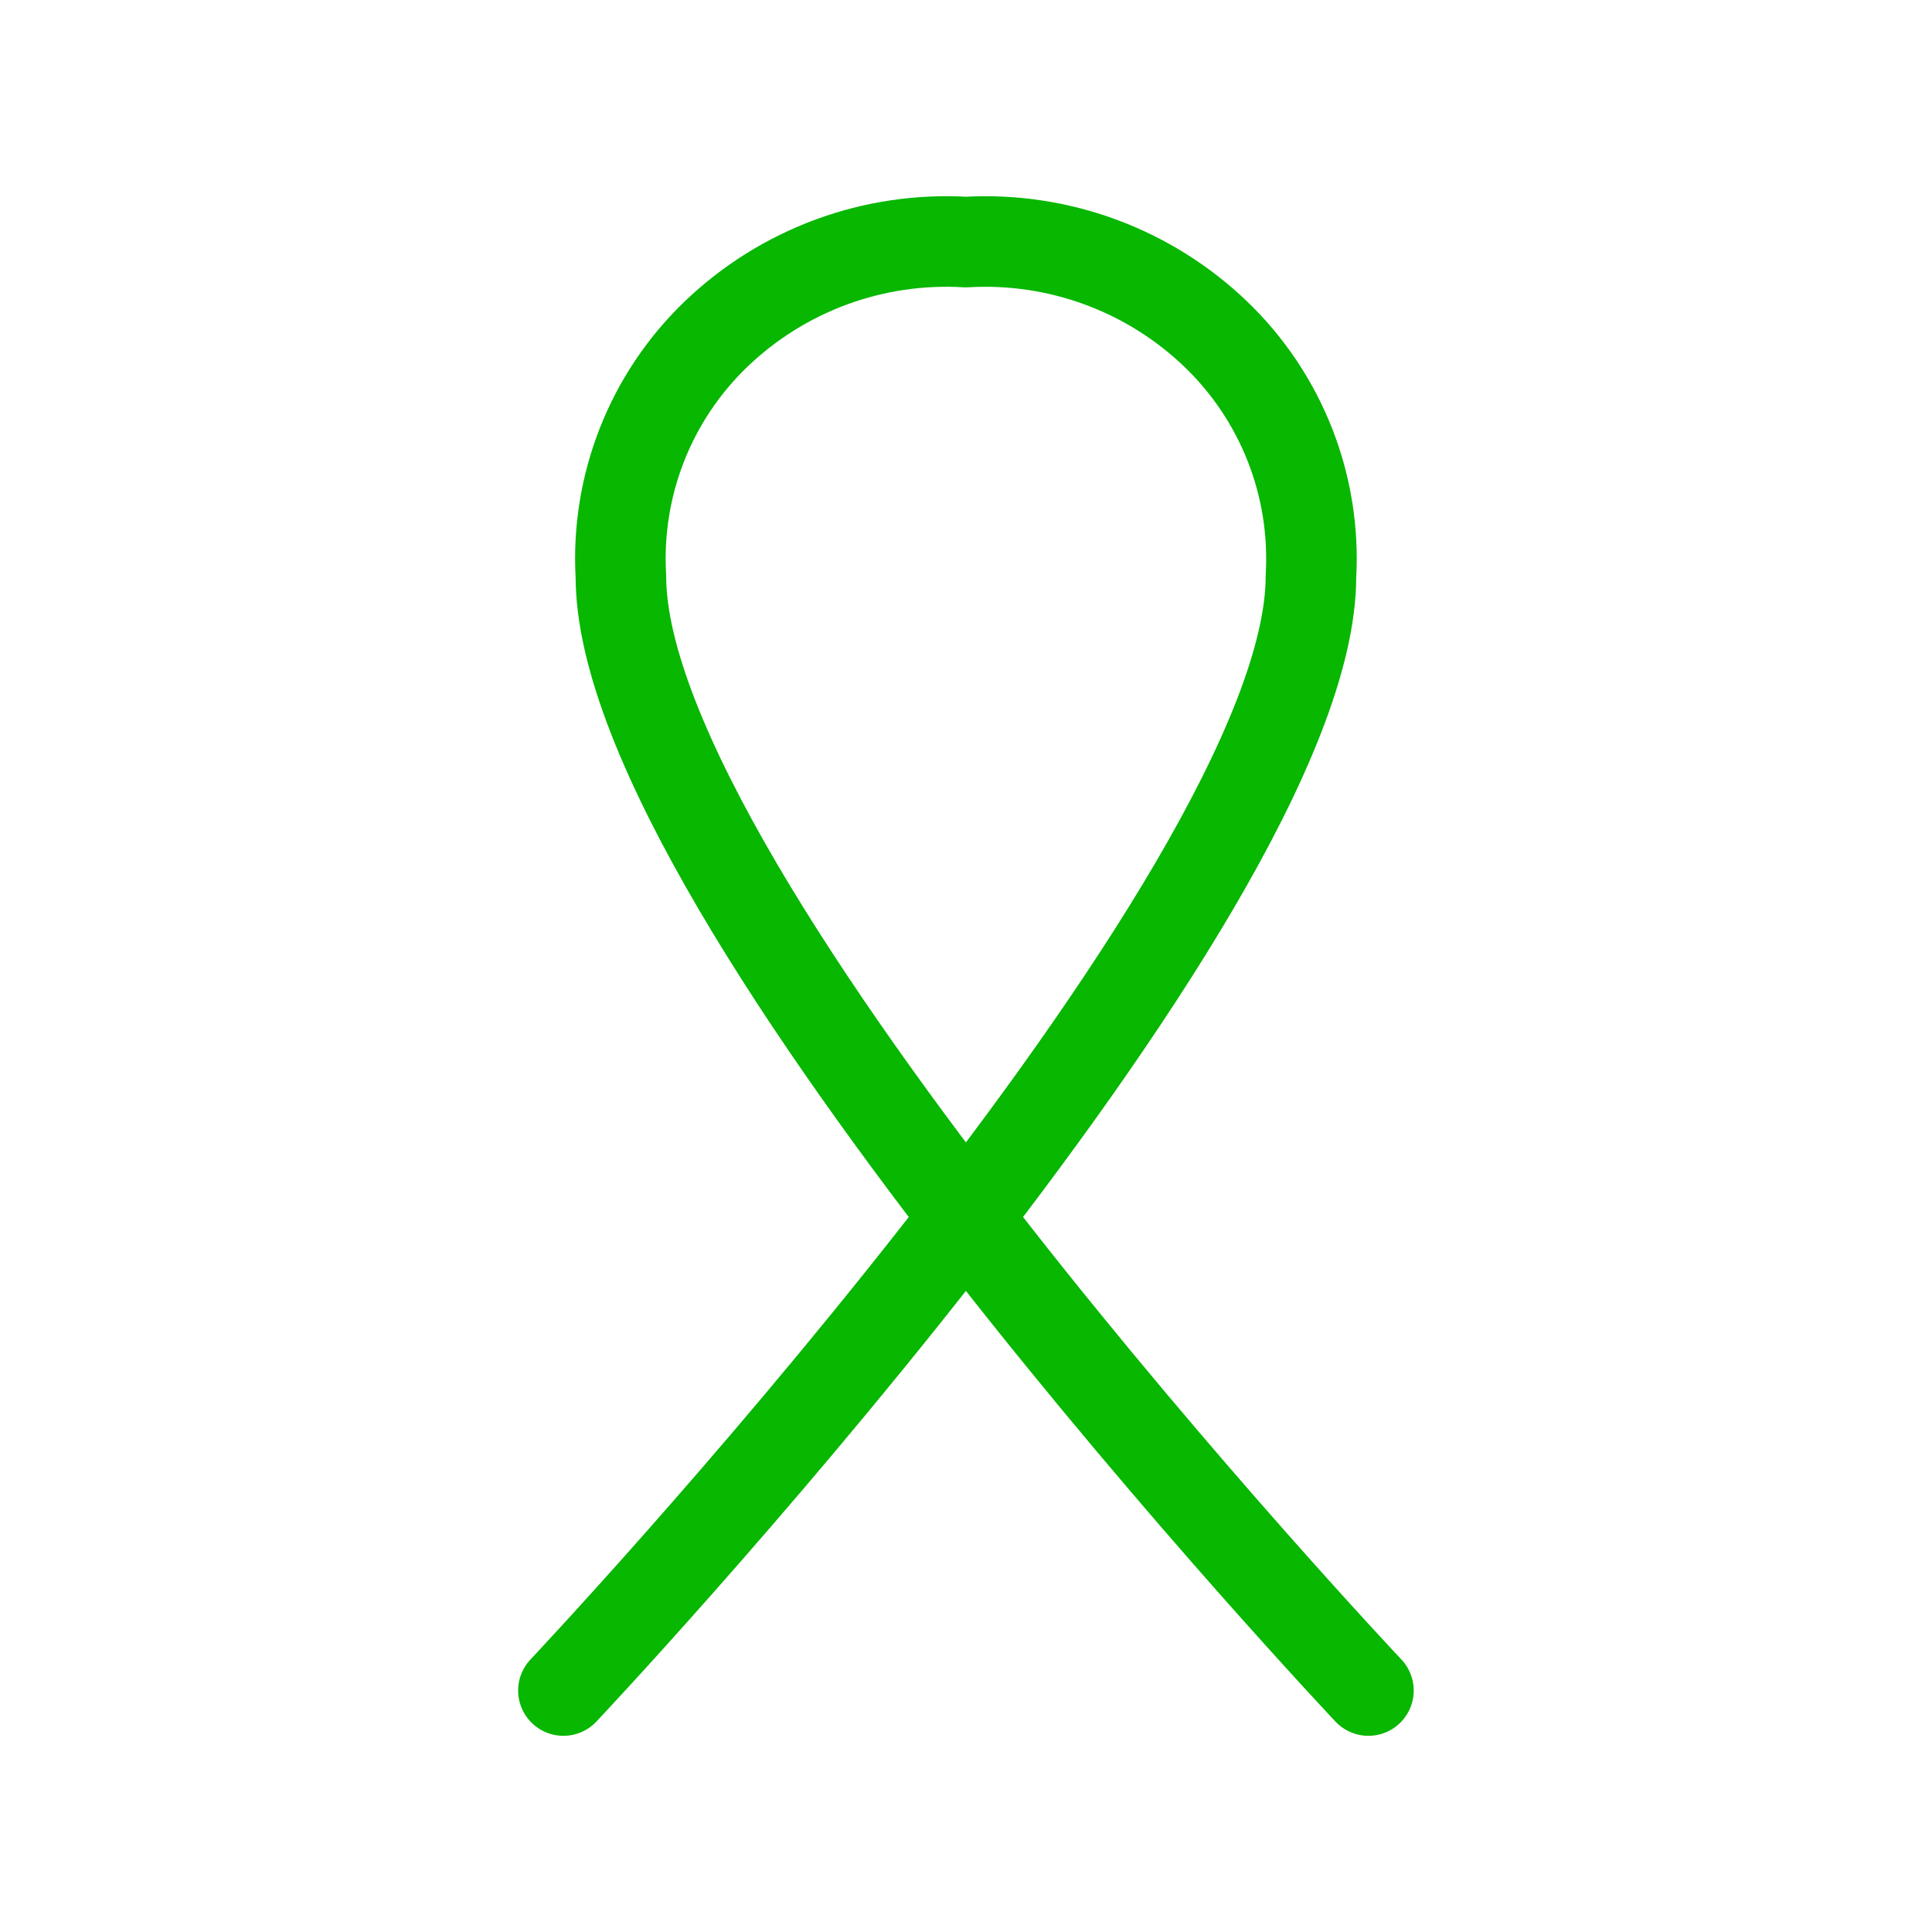 <svg width="64" height="64" viewBox="0 0 64 64" fill="none" xmlns="http://www.w3.org/2000/svg">
<g clip-path="url(#clip0_31490_2990)">
<path d="M18.664 56.001C18.664 56.001 43.427 29.758 43.427 19.091C43.512 17.606 43.274 16.12 42.73 14.735C42.185 13.351 41.348 12.1 40.275 11.07C39.18 10.018 37.879 9.205 36.455 8.68C35.03 8.155 33.513 7.93 31.997 8.019C30.482 7.929 28.965 8.154 27.54 8.678C26.116 9.203 24.815 10.016 23.72 11.067C22.646 12.098 21.808 13.349 21.264 14.735C20.72 16.121 20.482 17.608 20.568 19.094C20.568 29.761 45.331 56.001 45.331 56.001" stroke="#07B700" stroke-width="3" stroke-linecap="round" stroke-linejoin="round"/>
</g>
<defs>
<clipPath id="clip0_31490_2990">
<rect width="64" height="64" fill="white"/>
</clipPath>
</defs>
</svg>
